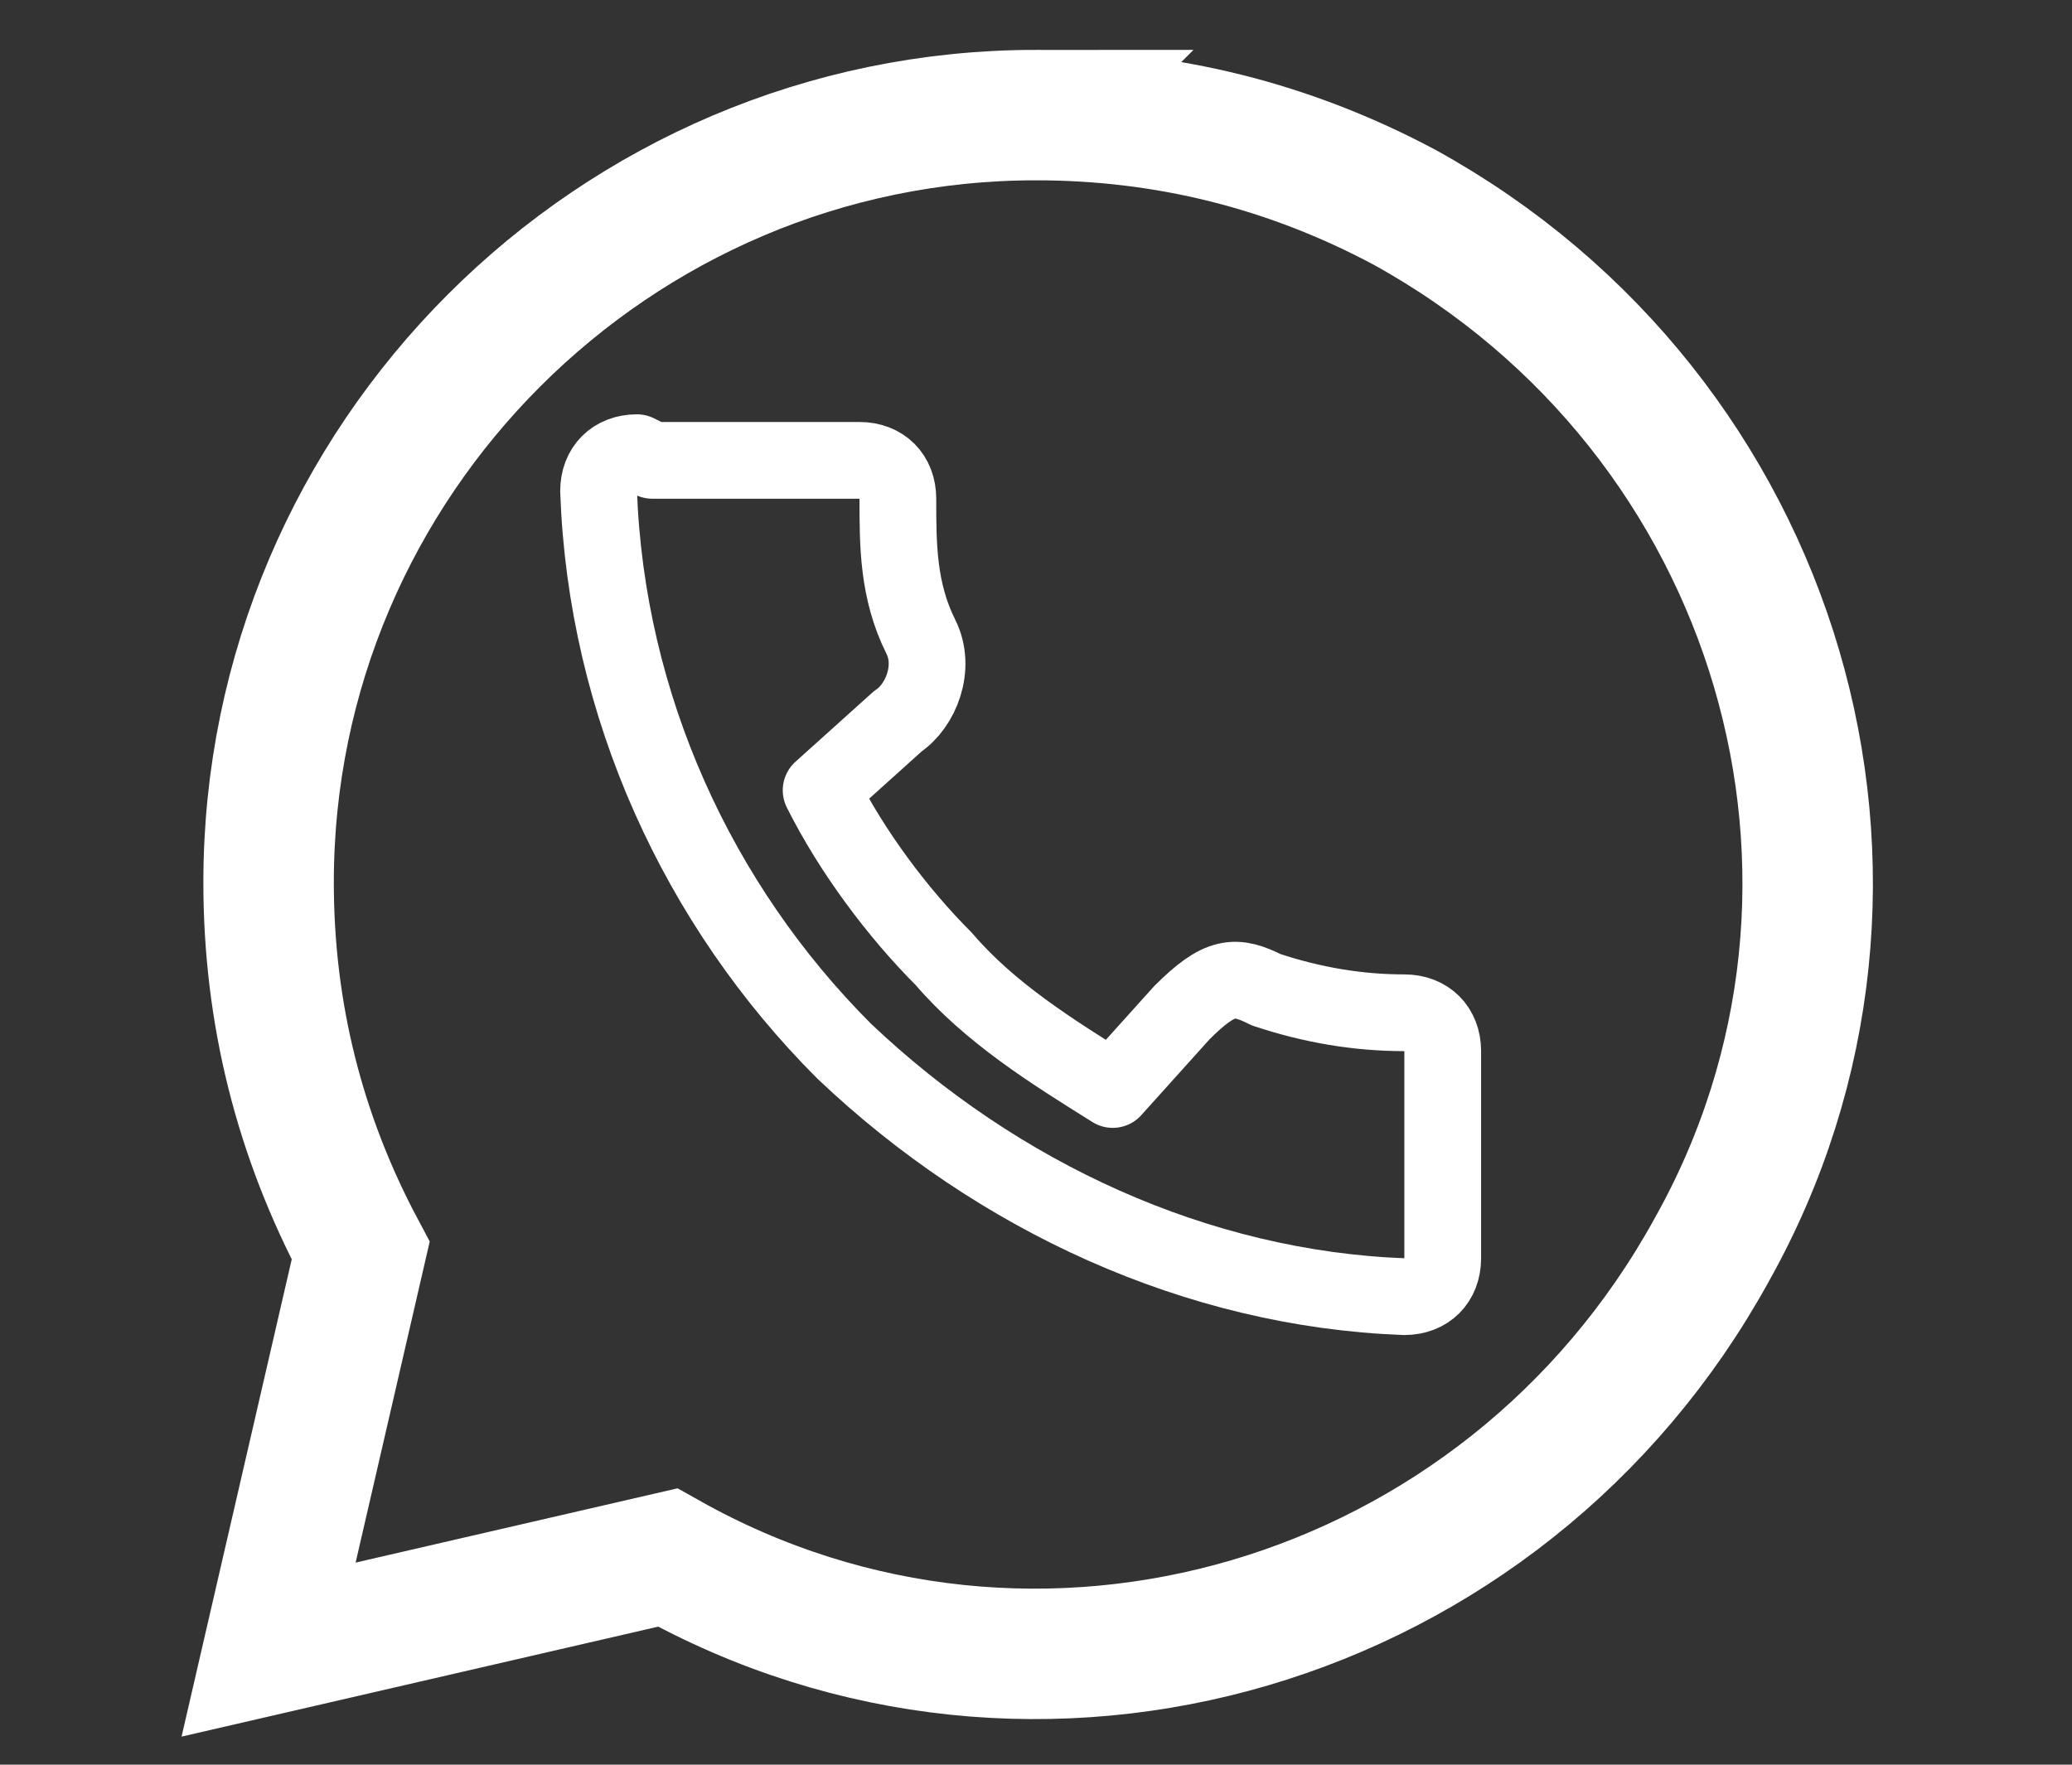 <svg xmlns="http://www.w3.org/2000/svg" viewBox="0 0 27 23"><rect x="0" y="0" width="27" height="23" fill="#333333" stroke="none"/><defs><style>      .cls-1 {        stroke-miterlimit: 66.7;        stroke-width: 1.7px;      }      .cls-1, .cls-2, .cls-3 {        fill: none;      }      .cls-1, .cls-3, .cls-4 {        stroke: #fff;      }      .cls-2 {        stroke: #c1272d;        stroke-width: 2px;      }      .cls-2, .cls-4 {        stroke-miterlimit: 10;      }      .cls-3 {        stroke-linecap: round;        stroke-linejoin: round;      }      .cls-4 {        fill: #fff;      }      .cls-5 {        display: none;      }    </style></defs><g id="Livello_2" data-name="Livello 2" class="cls-5"><line class="cls-2" x1="1" y1="17" x2="1"></line><line class="cls-2" x1="19" y1="16" x2="1" y2="16"></line><line class="cls-2" x1="18" y1="1" x2="18" y2="16"></line><line class="cls-2" x1="27" y1="16" x2="18" y2="16"></line><line class="cls-2" x1="19" y1="7" x2="23" y2="7"></line><line class="cls-2" x1="26" y1="16" x2="26" y2="11"></line><path class="cls-2" d="M26,11c0-2.2-1.3-4-3-4"></path><circle class="cls-2" cx="21" cy="19" r="3"></circle><g><line class="cls-2" x1="1" y1="1" x2="19" y2="1"></line><circle class="cls-2" cx="6" cy="19" r="3"></circle></g></g><g id="Livello_4" data-name="Livello 4" class="cls-5"><path class="cls-4" d="M21.3,3.7c-2-2-4.7-3.2-7.7-3.2C7.5.4,2.6,5.4,2.6,11.4s.5,3.9,1.5,5.5h0c0,0-1.6,5.6-1.6,5.6l5.8-1.5c1.5.8,3.3,1.3,5.2,1.3h0c6.1,0,11-4.9,11-11s-1.2-5.8-3.2-7.7h0ZM13.5,20.5h0c-1.7,0-3.3-.5-4.7-1.3h0s-.3-.2-.3-.2l-3.4.9.9-3.4-.2-.3c-.9-1.4-1.4-3-1.4-4.8,0-5,4.1-9.1,9.1-9.1s9.1,4.1,9.1,9.1-4.1,9.1-9.1,9.1h0ZM18.5,13.7c-.3-.1-1.6-.8-1.9-.9-.3,0-.4-.1-.6.1-.2.3-.7.9-.9,1.1-.2.2-.3.2-.6,0-.8-.3-1.6-.8-2.2-1.4h0c-.6-.5-1.1-1.2-1.5-1.9h0c-.2-.3,0-.5.1-.6.1-.1.3-.3.4-.5.1-.1.2-.3.3-.4h0c0,0,0-.2,0-.2s0-.2,0-.3h0c0-.1-.6-1.5-.8-2-.2-.5-.4-.5-.6-.5-.2,0-.3,0-.5,0-.3,0-.5.1-.7.3h0c-.6.6-1,1.4-1,2.2s0,0,0,0h0c0,1.1.5,2,1.1,2.8h0c1.2,1.7,2.8,3.1,4.6,4.1h0c.4.2.9.4,1.5.6h.1c.3.1.7.2,1.1.2s.4,0,.7,0h0c.8-.2,1.4-.6,1.8-1.3h0c.1-.3.2-.6.2-.9s0-.3,0-.4h0c0-.1-.3-.2-.5-.3h0Z"></path></g><g id="Livello_5" data-name="Livello 5"><path class="cls-1" d="M13.5,1.5c-5.5,0-10,4.5-10,10,0,1.7.4,3.3,1.2,4.8l-1.2,5.2,5.2-1.2c4.8,2.7,10.9.9,13.6-4,2.7-4.8.9-10.9-4-13.6-1.5-.8-3.1-1.2-4.8-1.2Z"></path></g><g id="Livello_6" data-name="Livello 6"><path class="cls-3" d="M8.5,6h2.7c.3,0,.5.2.5.5,0,.6,0,1.2.3,1.8.2.4,0,.9-.3,1.1l-1,.9c.4.8,1,1.6,1.6,2.2.6.7,1.4,1.2,2.2,1.7l.9-1c.5-.5.7-.5,1.1-.3.6.2,1.2.3,1.8.3.3,0,.5.2.5.5v2.7c0,.3-.2.5-.5.5-2.7-.1-5.3-1.3-7.3-3.2-1.9-1.9-3.1-4.5-3.2-7.3,0-.3.2-.5.5-.5Z"></path></g></svg>